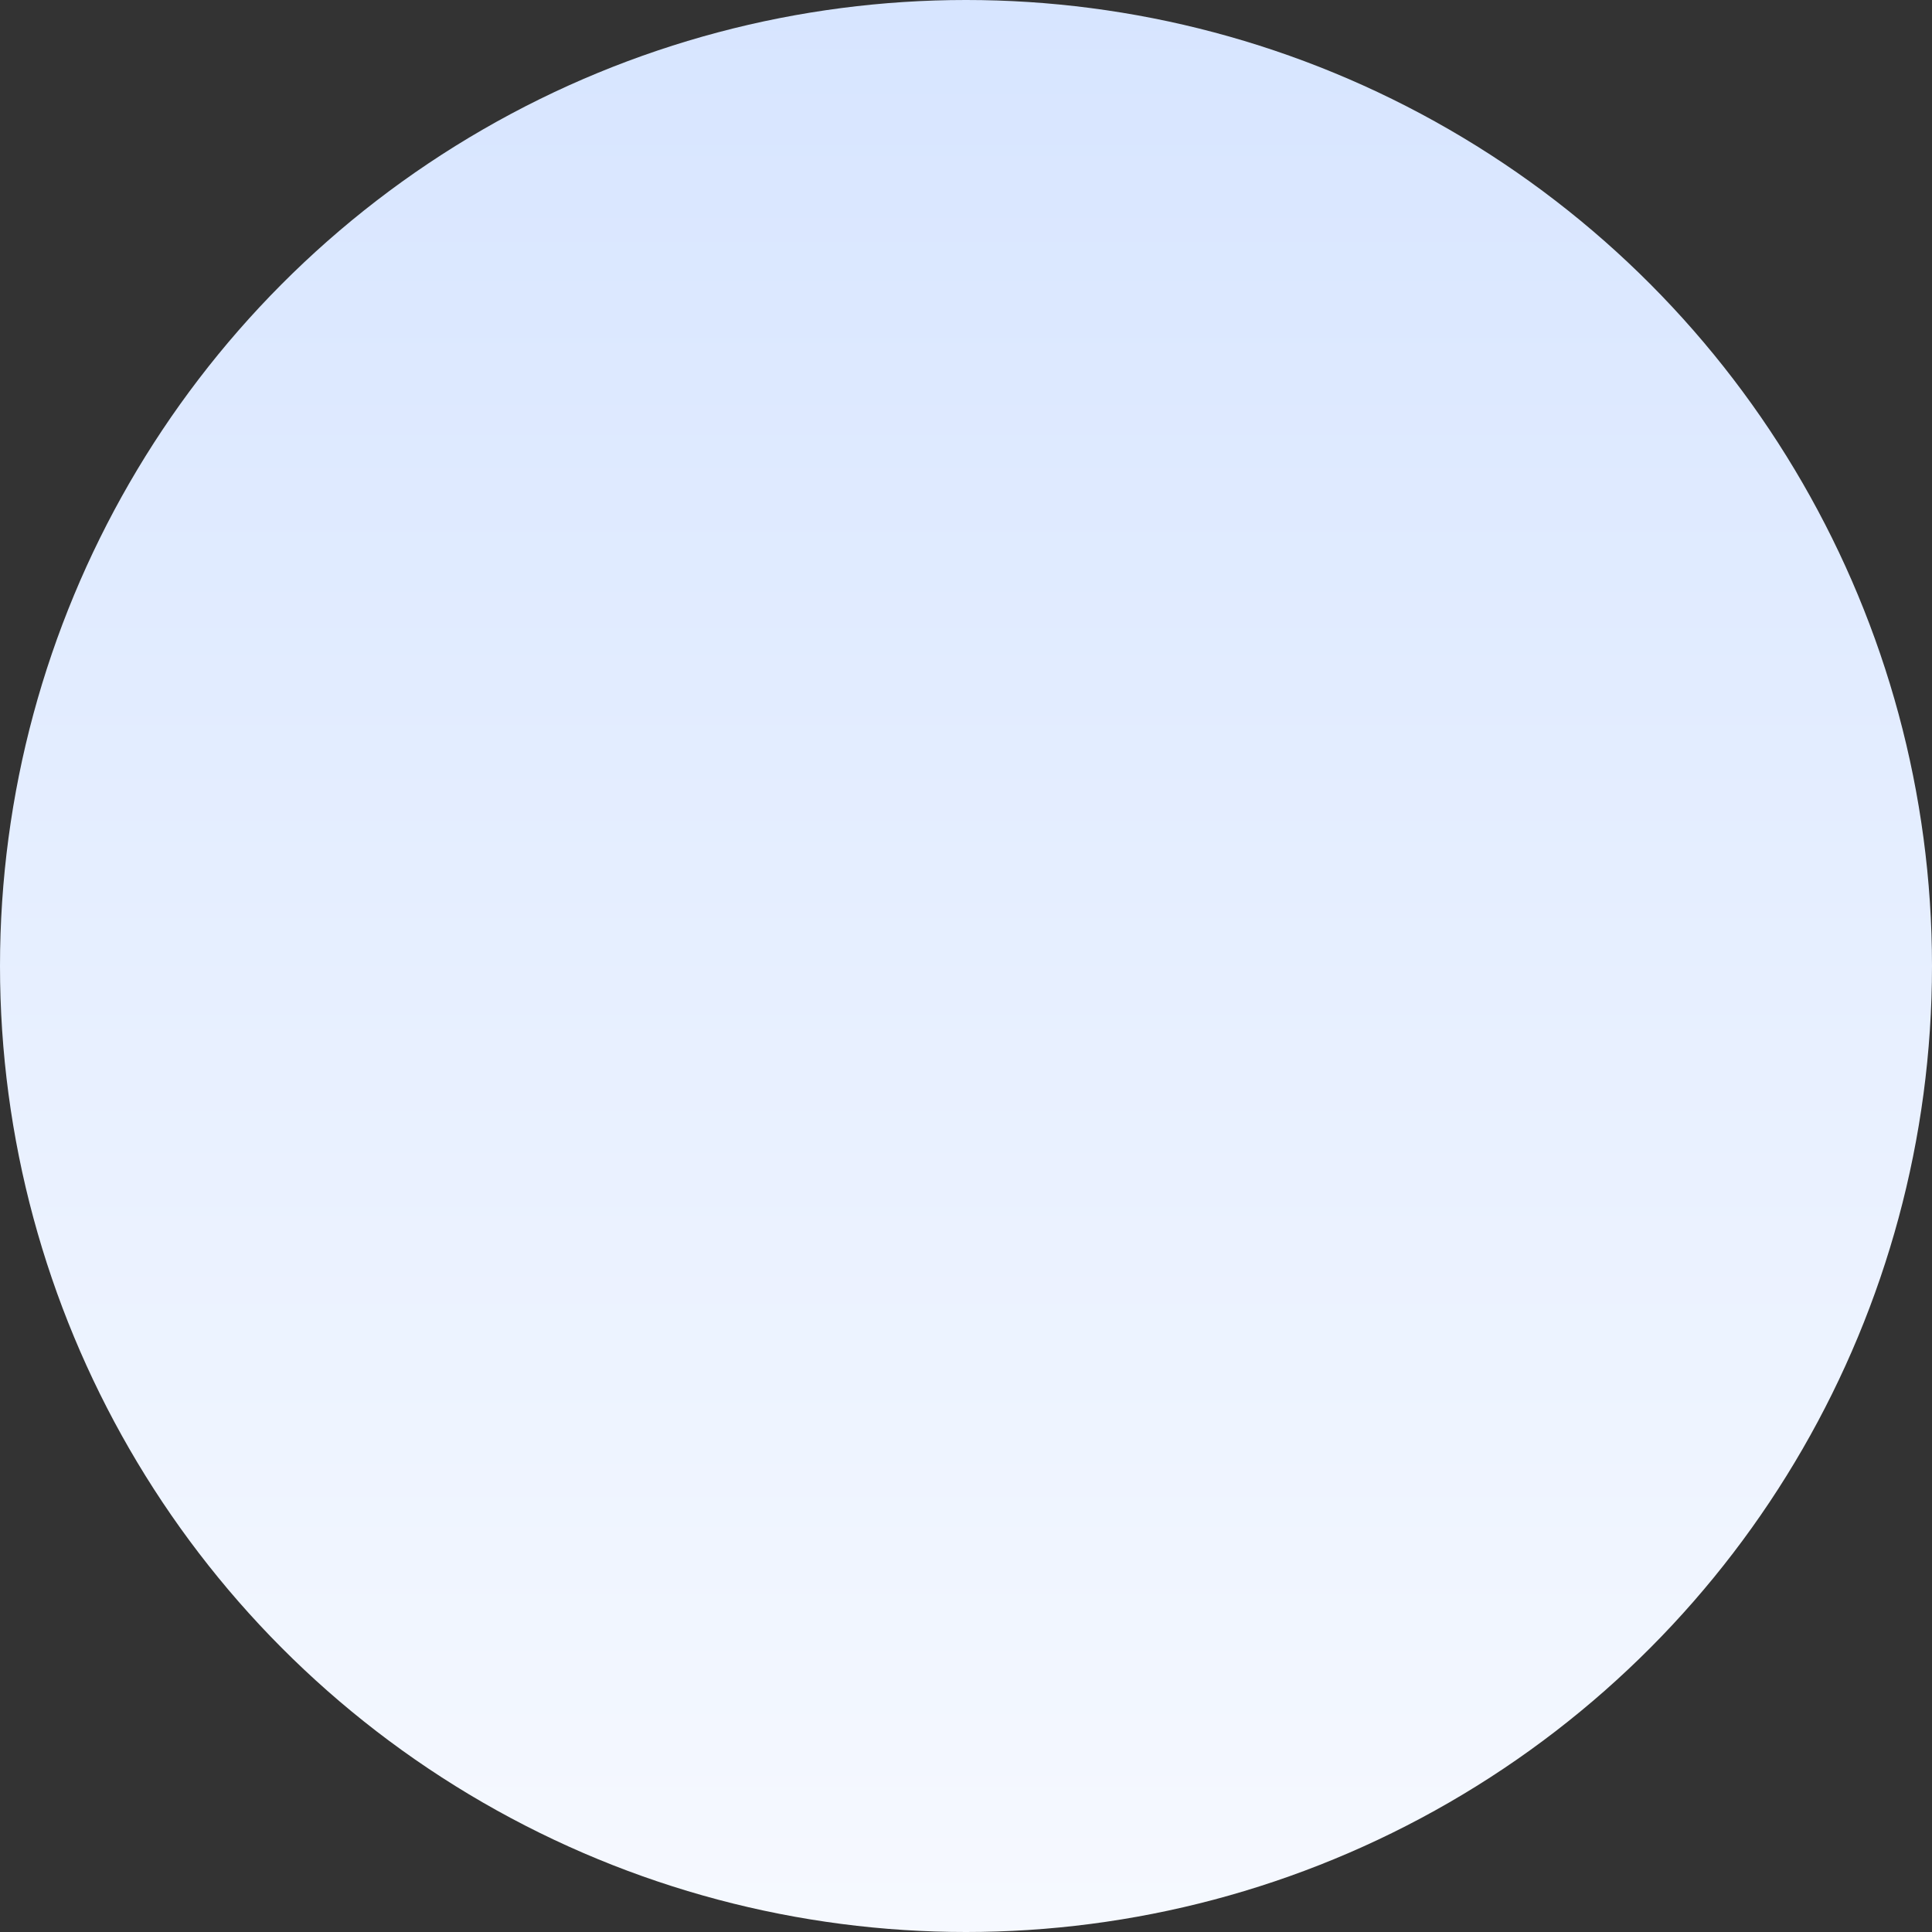 <svg xmlns="http://www.w3.org/2000/svg" width="102" height="102" viewBox="0 0 102 102" fill="none"><rect x="0" y="0" width="102" height="102" fill="#333333" stroke="none"/><circle cx="51" cy="51" r="51" fill="url(#paint0_linear_2144_572)"></circle><defs><linearGradient id="paint0_linear_2144_572" x1="51" y1="0" x2="51" y2="102" gradientUnits="userSpaceOnUse"><stop stop-color="#D7E5FF"></stop><stop offset="1" stop-color="#F6F9FF"></stop></linearGradient></defs></svg>